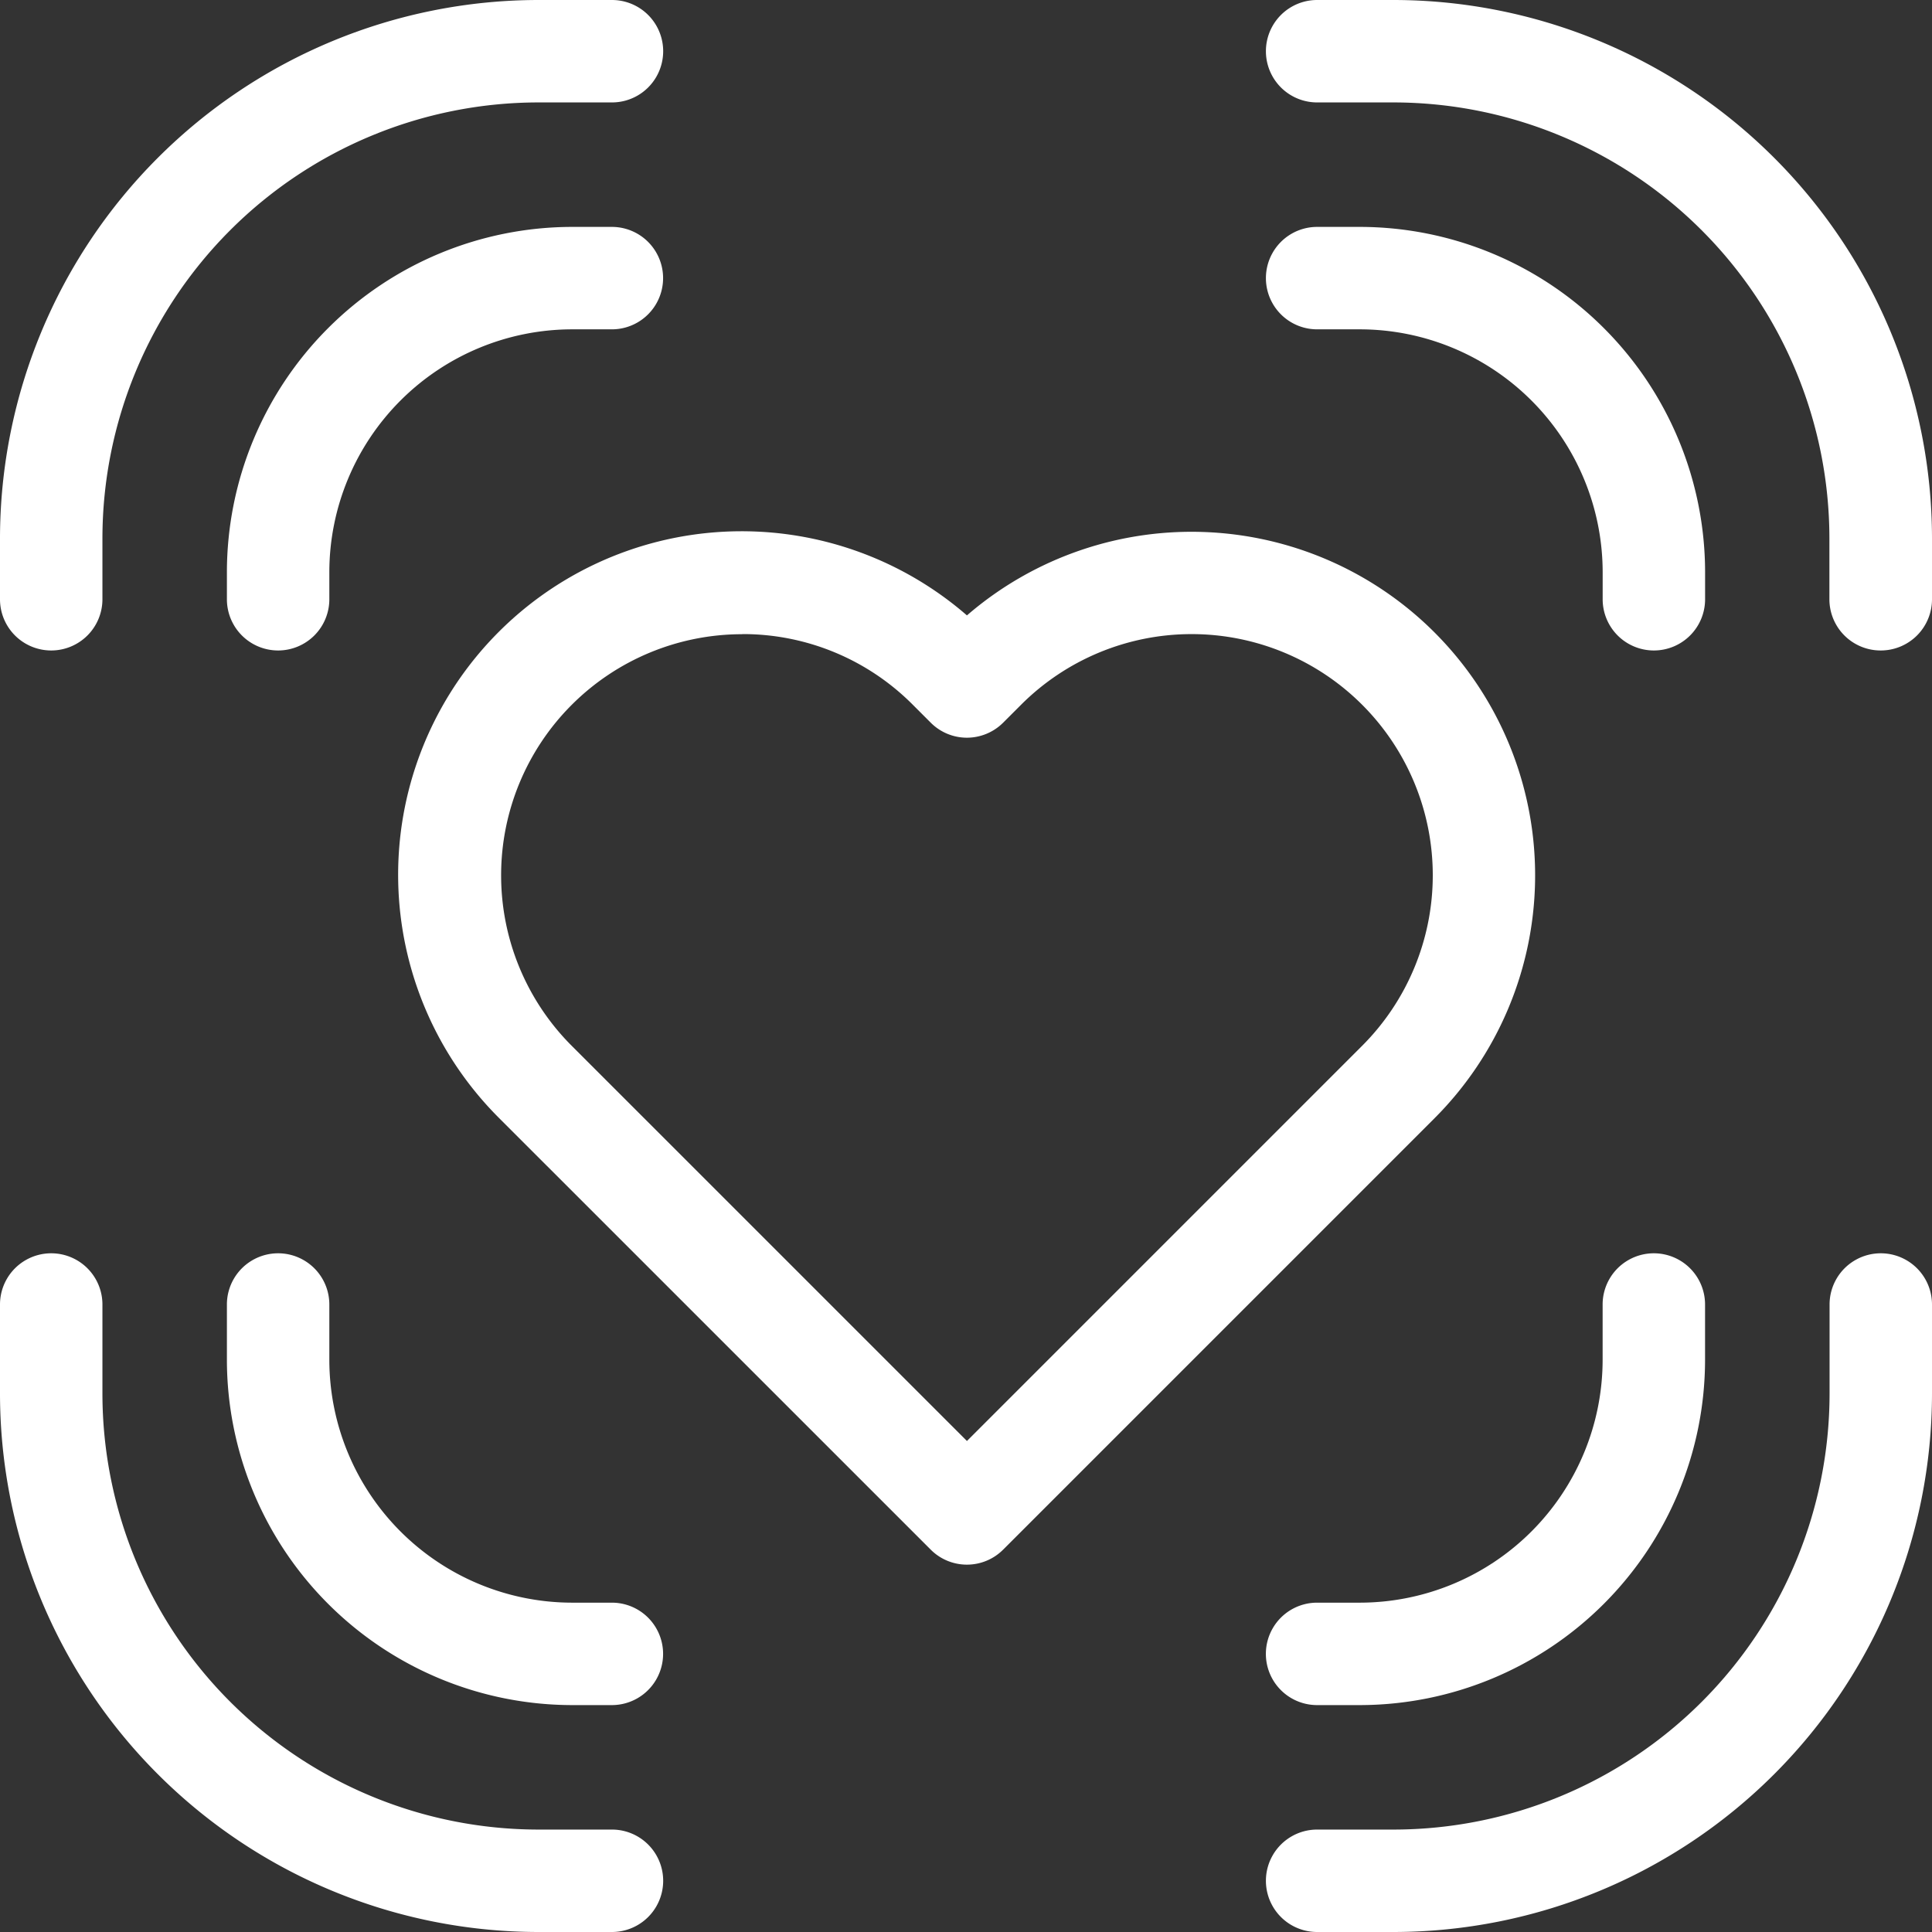 <svg id="Group_4239" data-name="Group 4239" xmlns="http://www.w3.org/2000/svg" xmlns:xlink="http://www.w3.org/1999/xlink" width="47.154" height="47.154" viewBox="0 0 47.154 47.154">
  <rect x="0" y="0" width="47.154" height="47.154" fill="#333333" stroke="none"/>
  <defs>
    <clipPath id="clip-path">
      <rect id="Rectangle_1417" data-name="Rectangle 1417" width="47.154" height="47.154" transform="translate(0 0)" fill="none"/>
    </clipPath>
  </defs>
  <g id="Group_4001" data-name="Group 4001" clip-path="url(#clip-path)">
    <path id="Path_7569" data-name="Path 7569" d="M14.934,41.616h-.97A8.436,8.436,0,0,1,5.538,33.19V31.839a1.25,1.25,0,1,1,2.5,0V33.19a5.932,5.932,0,0,0,5.926,5.926h.97a1.25,1.25,0,0,1,0,2.5" fill="#fff"/>
    <path id="Path_7570" data-name="Path 7570" d="M6.788,15.876a1.25,1.25,0,0,1-1.25-1.25v-.661a8.435,8.435,0,0,1,8.426-8.427h.97a1.25,1.25,0,0,1,0,2.5h-.97a5.932,5.932,0,0,0-5.926,5.927v.661a1.25,1.25,0,0,1-1.25,1.25" fill="#fff"/>
    <path id="Path_7571" data-name="Path 7571" d="M40.366,15.876a1.25,1.25,0,0,1-1.25-1.25v-.661A5.933,5.933,0,0,0,33.19,8.038H32.147a1.25,1.25,0,0,1,0-2.5H33.19a8.435,8.435,0,0,1,8.426,8.427v.661a1.25,1.25,0,0,1-1.25,1.25" fill="#fff"/>
    <path id="Path_7572" data-name="Path 7572" d="M33.189,41.616H32.146a1.25,1.25,0,0,1,0-2.5h1.043a5.932,5.932,0,0,0,5.926-5.926V31.839a1.25,1.25,0,1,1,2.5,0V33.19a8.436,8.436,0,0,1-8.426,8.426" fill="#fff"/>
    <path id="Path_7573" data-name="Path 7573" d="M45.9,15.876a1.25,1.25,0,0,1-1.25-1.25v-1.49A10.648,10.648,0,0,0,34.018,2.5H32.147a1.25,1.25,0,0,1,0-2.5h1.871A13.152,13.152,0,0,1,47.154,13.136v1.49a1.25,1.25,0,0,1-1.25,1.25" fill="#fff"/>
    <path id="Path_7574" data-name="Path 7574" d="M1.25,15.876A1.25,1.25,0,0,1,0,14.626v-1.49A13.152,13.152,0,0,1,13.136,0h1.8a1.25,1.25,0,1,1,0,2.5h-1.8A10.648,10.648,0,0,0,2.5,13.136v1.49a1.25,1.25,0,0,1-1.25,1.25" fill="#fff"/>
    <path id="Path_7575" data-name="Path 7575" d="M34.018,47.154H32.147a1.25,1.25,0,0,1,0-2.5h1.871A10.648,10.648,0,0,0,44.654,34.018V31.839a1.25,1.25,0,1,1,2.5,0v2.179A13.151,13.151,0,0,1,34.018,47.154" fill="#fff"/>
    <path id="Path_7576" data-name="Path 7576" d="M14.934,47.154h-1.8A13.151,13.151,0,0,1,0,34.018V31.839a1.25,1.25,0,1,1,2.5,0v2.179A10.648,10.648,0,0,0,13.136,44.654h1.8a1.25,1.25,0,0,1,0,2.5" fill="#fff"/>
    <path id="Path_7577" data-name="Path 7577" d="M23.6,38.188a1.246,1.246,0,0,1-.884-.366L12.186,27.293A8.385,8.385,0,0,1,23.6,15.02,8.385,8.385,0,0,1,35.012,27.293L24.483,37.822a1.246,1.246,0,0,1-.884.366M18.115,15.479a5.885,5.885,0,0,0-4.161,10.046L23.6,35.17l9.645-9.645A5.885,5.885,0,1,0,24.922,17.2l-.439.439a1.254,1.254,0,0,1-.884.366h0a1.247,1.247,0,0,1-.883-.367l-.439-.439a5.846,5.846,0,0,0-4.161-1.723" fill="#fff"/>
  </g>
</svg>
